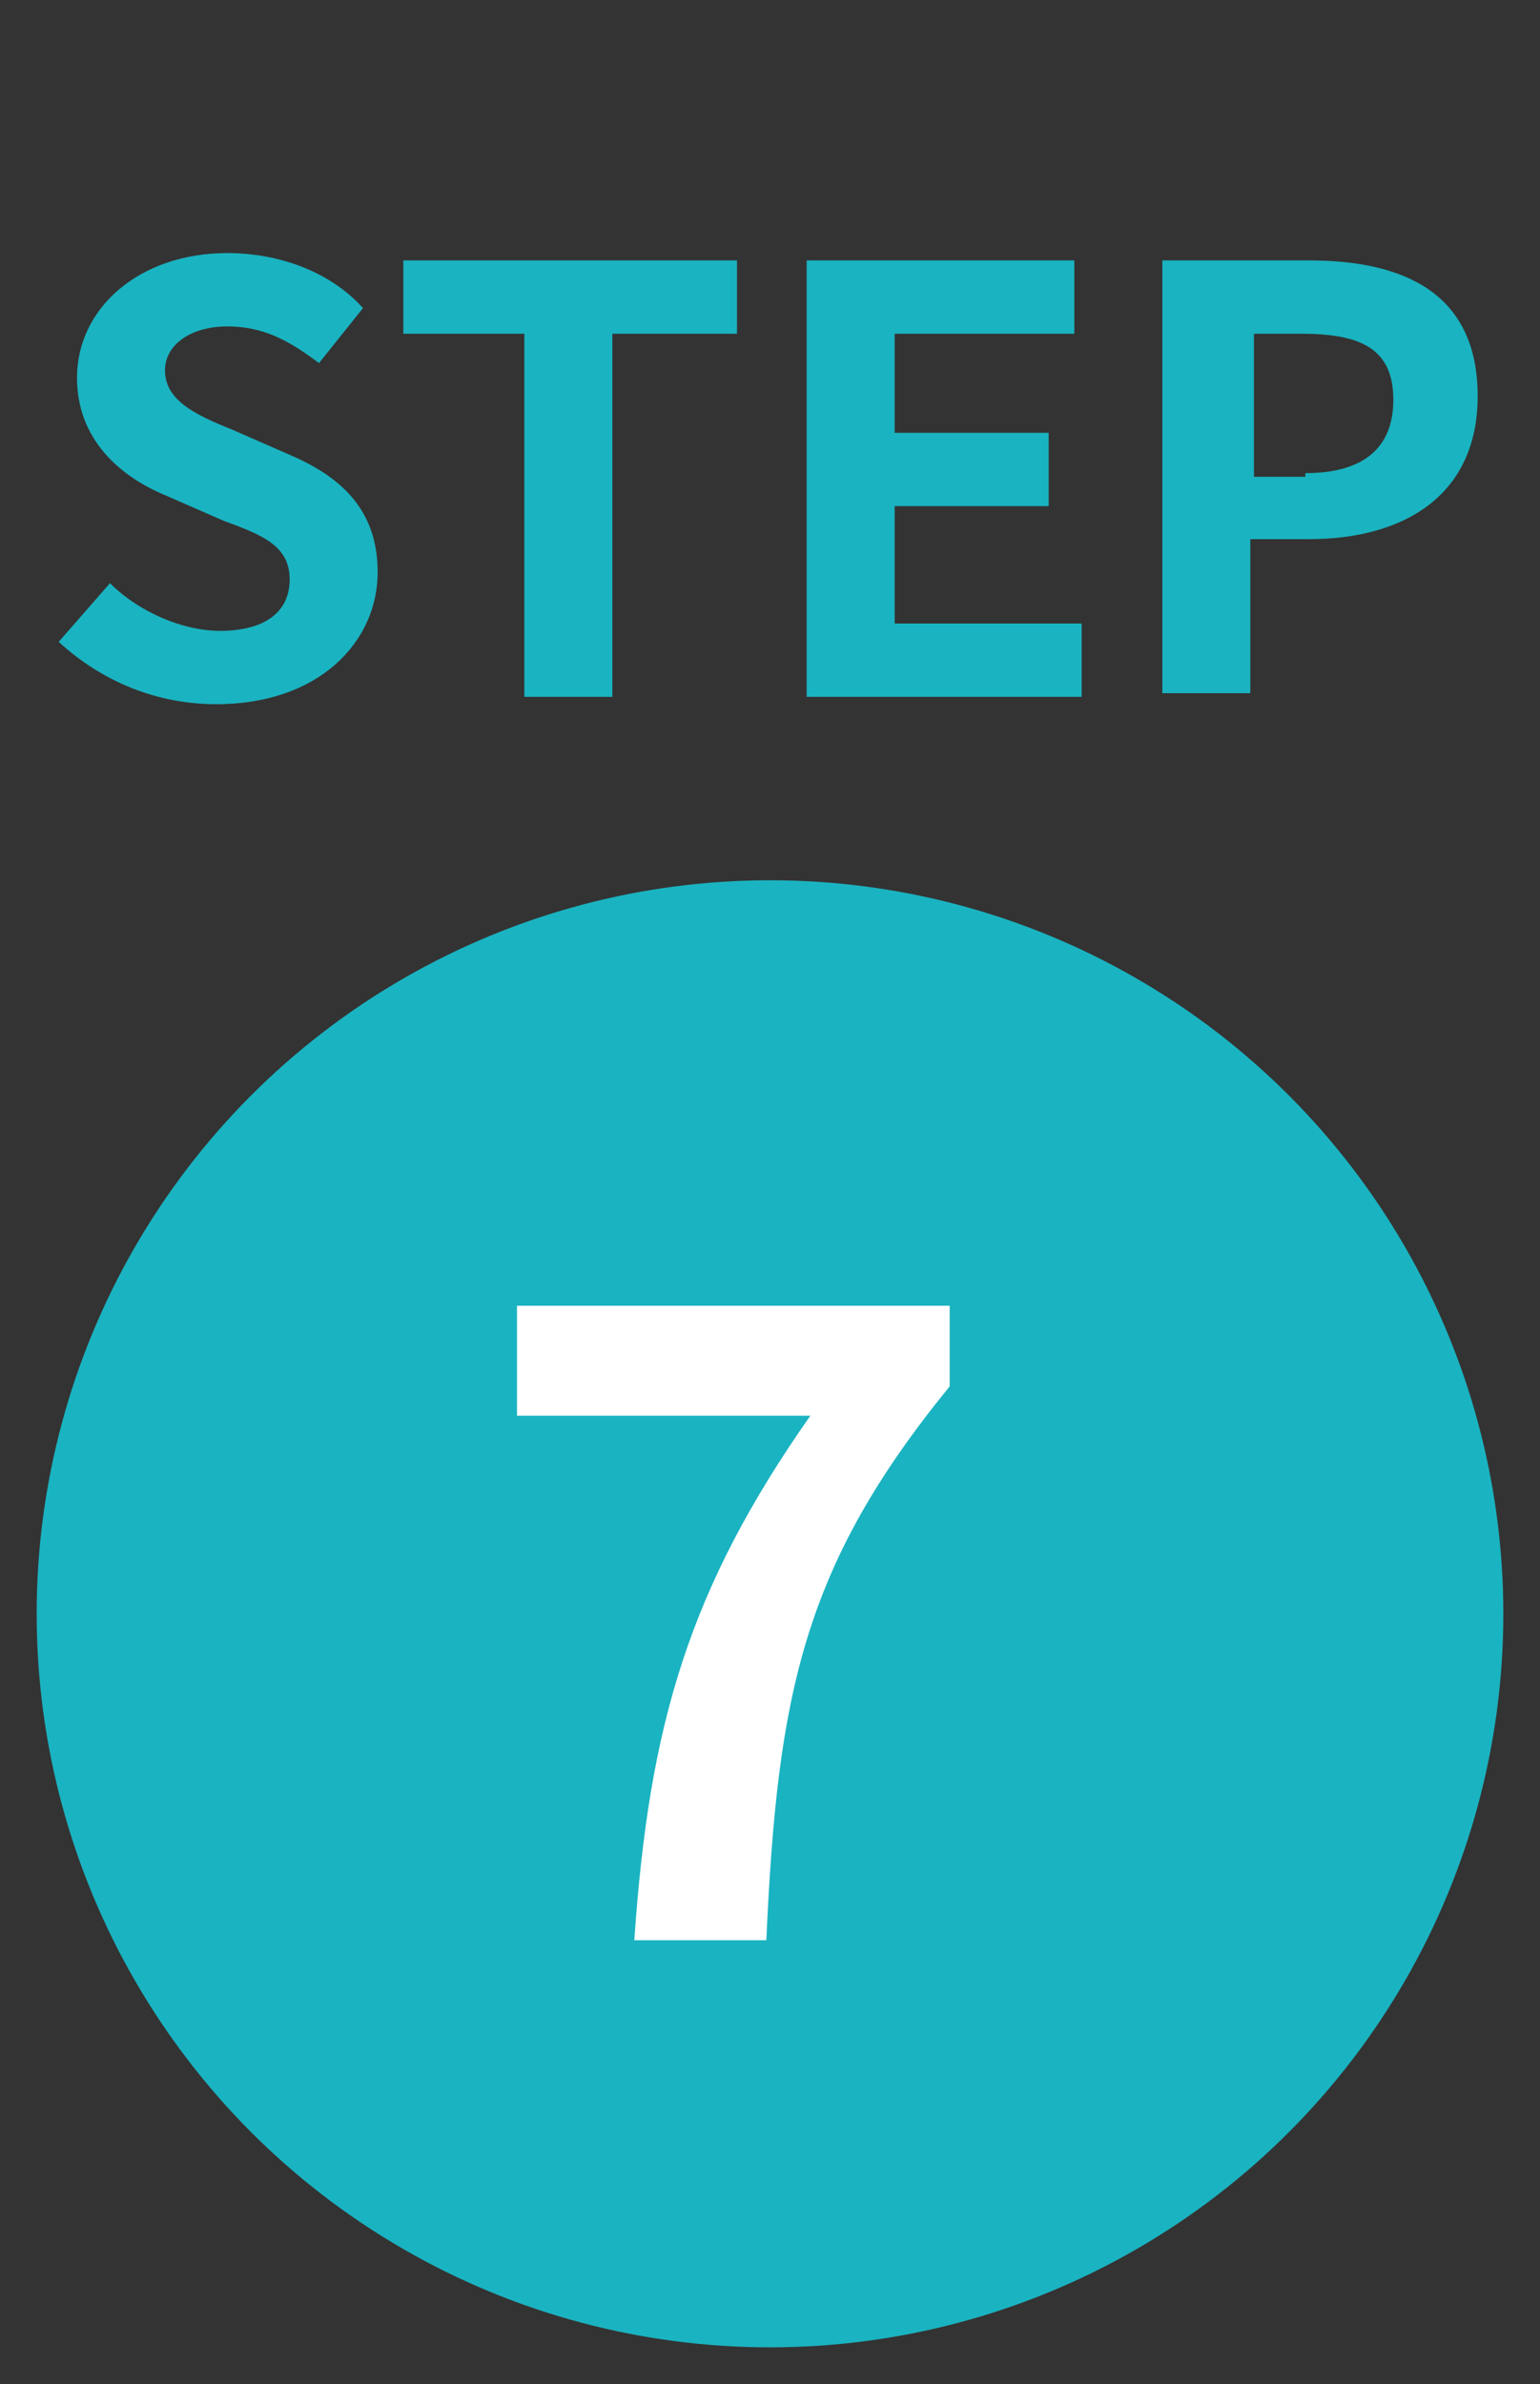 <?xml version="1.0" encoding="utf-8"?>
<!-- Generator: Adobe Illustrator 24.1.2, SVG Export Plug-In . SVG Version: 6.00 Build 0)  -->
<svg version="1.1" id="レイヤー_1" xmlns="http://www.w3.org/2000/svg" xmlns:xlink="http://www.w3.org/1999/xlink" x="0px"
	 y="0px" viewBox="0 0 42 65" enable-background="new 0 0 42 65" xml:space="preserve">
<rect x="0" y="0" width="42" height="65" fill="#333333" stroke="none"/>
<g id="グループ_435" transform="translate(-24 -6350)">
	<g enable-background="new    ">
		<path fill="#1AB3C1" d="M25.6,6367.5l1.4-1.6c0.8,0.8,2,1.3,3,1.3c1.2,0,1.9-0.5,1.9-1.4c0-0.9-0.7-1.2-1.8-1.6l-1.6-0.7
			c-1.2-0.5-2.4-1.5-2.4-3.2c0-1.9,1.7-3.4,4.1-3.4c1.4,0,2.8,0.5,3.7,1.5l-1.2,1.5c-0.8-0.6-1.5-1-2.5-1c-1,0-1.7,0.5-1.7,1.2
			c0,0.8,0.8,1.2,1.8,1.6l1.6,0.7c1.4,0.6,2.4,1.5,2.4,3.2c0,1.9-1.6,3.6-4.4,3.6C28.3,6369.2,26.8,6368.6,25.6,6367.5z"/>
		<path fill="#1AB3C1" d="M38.4,6359.1H35v-2h9.1v2h-3.4v9.9h-2.4V6359.1z"/>
		<path fill="#1AB3C1" d="M46,6357.1h7.3v2h-4.9v2.7h4.2v2h-4.2v3.2h5.1v2H46V6357.1z"/>
		<path fill="#1AB3C1" d="M55.8,6357.1h3.9c2.6,0,4.6,0.9,4.6,3.7c0,2.7-2,3.9-4.6,3.9h-1.6v4.2h-2.4V6357.1z M59.6,6362.9
			c1.6,0,2.4-0.7,2.4-2c0-1.4-0.9-1.8-2.5-1.8h-1.3v3.9H59.6z"/>
	</g>
	<circle id="楕円形_246" fill="#1AB3C1" cx="45" cy="6394" r="20"/>
	<g enable-background="new    ">
		<path fill="#FFFFFF" d="M46.1,6388.6h-8v-3h11.8v2.2c-4,4.9-4.7,8.4-5,15.1h-3.6C41.7,6397,42.8,6393.3,46.1,6388.6z"/>
	</g>
</g>
</svg>
